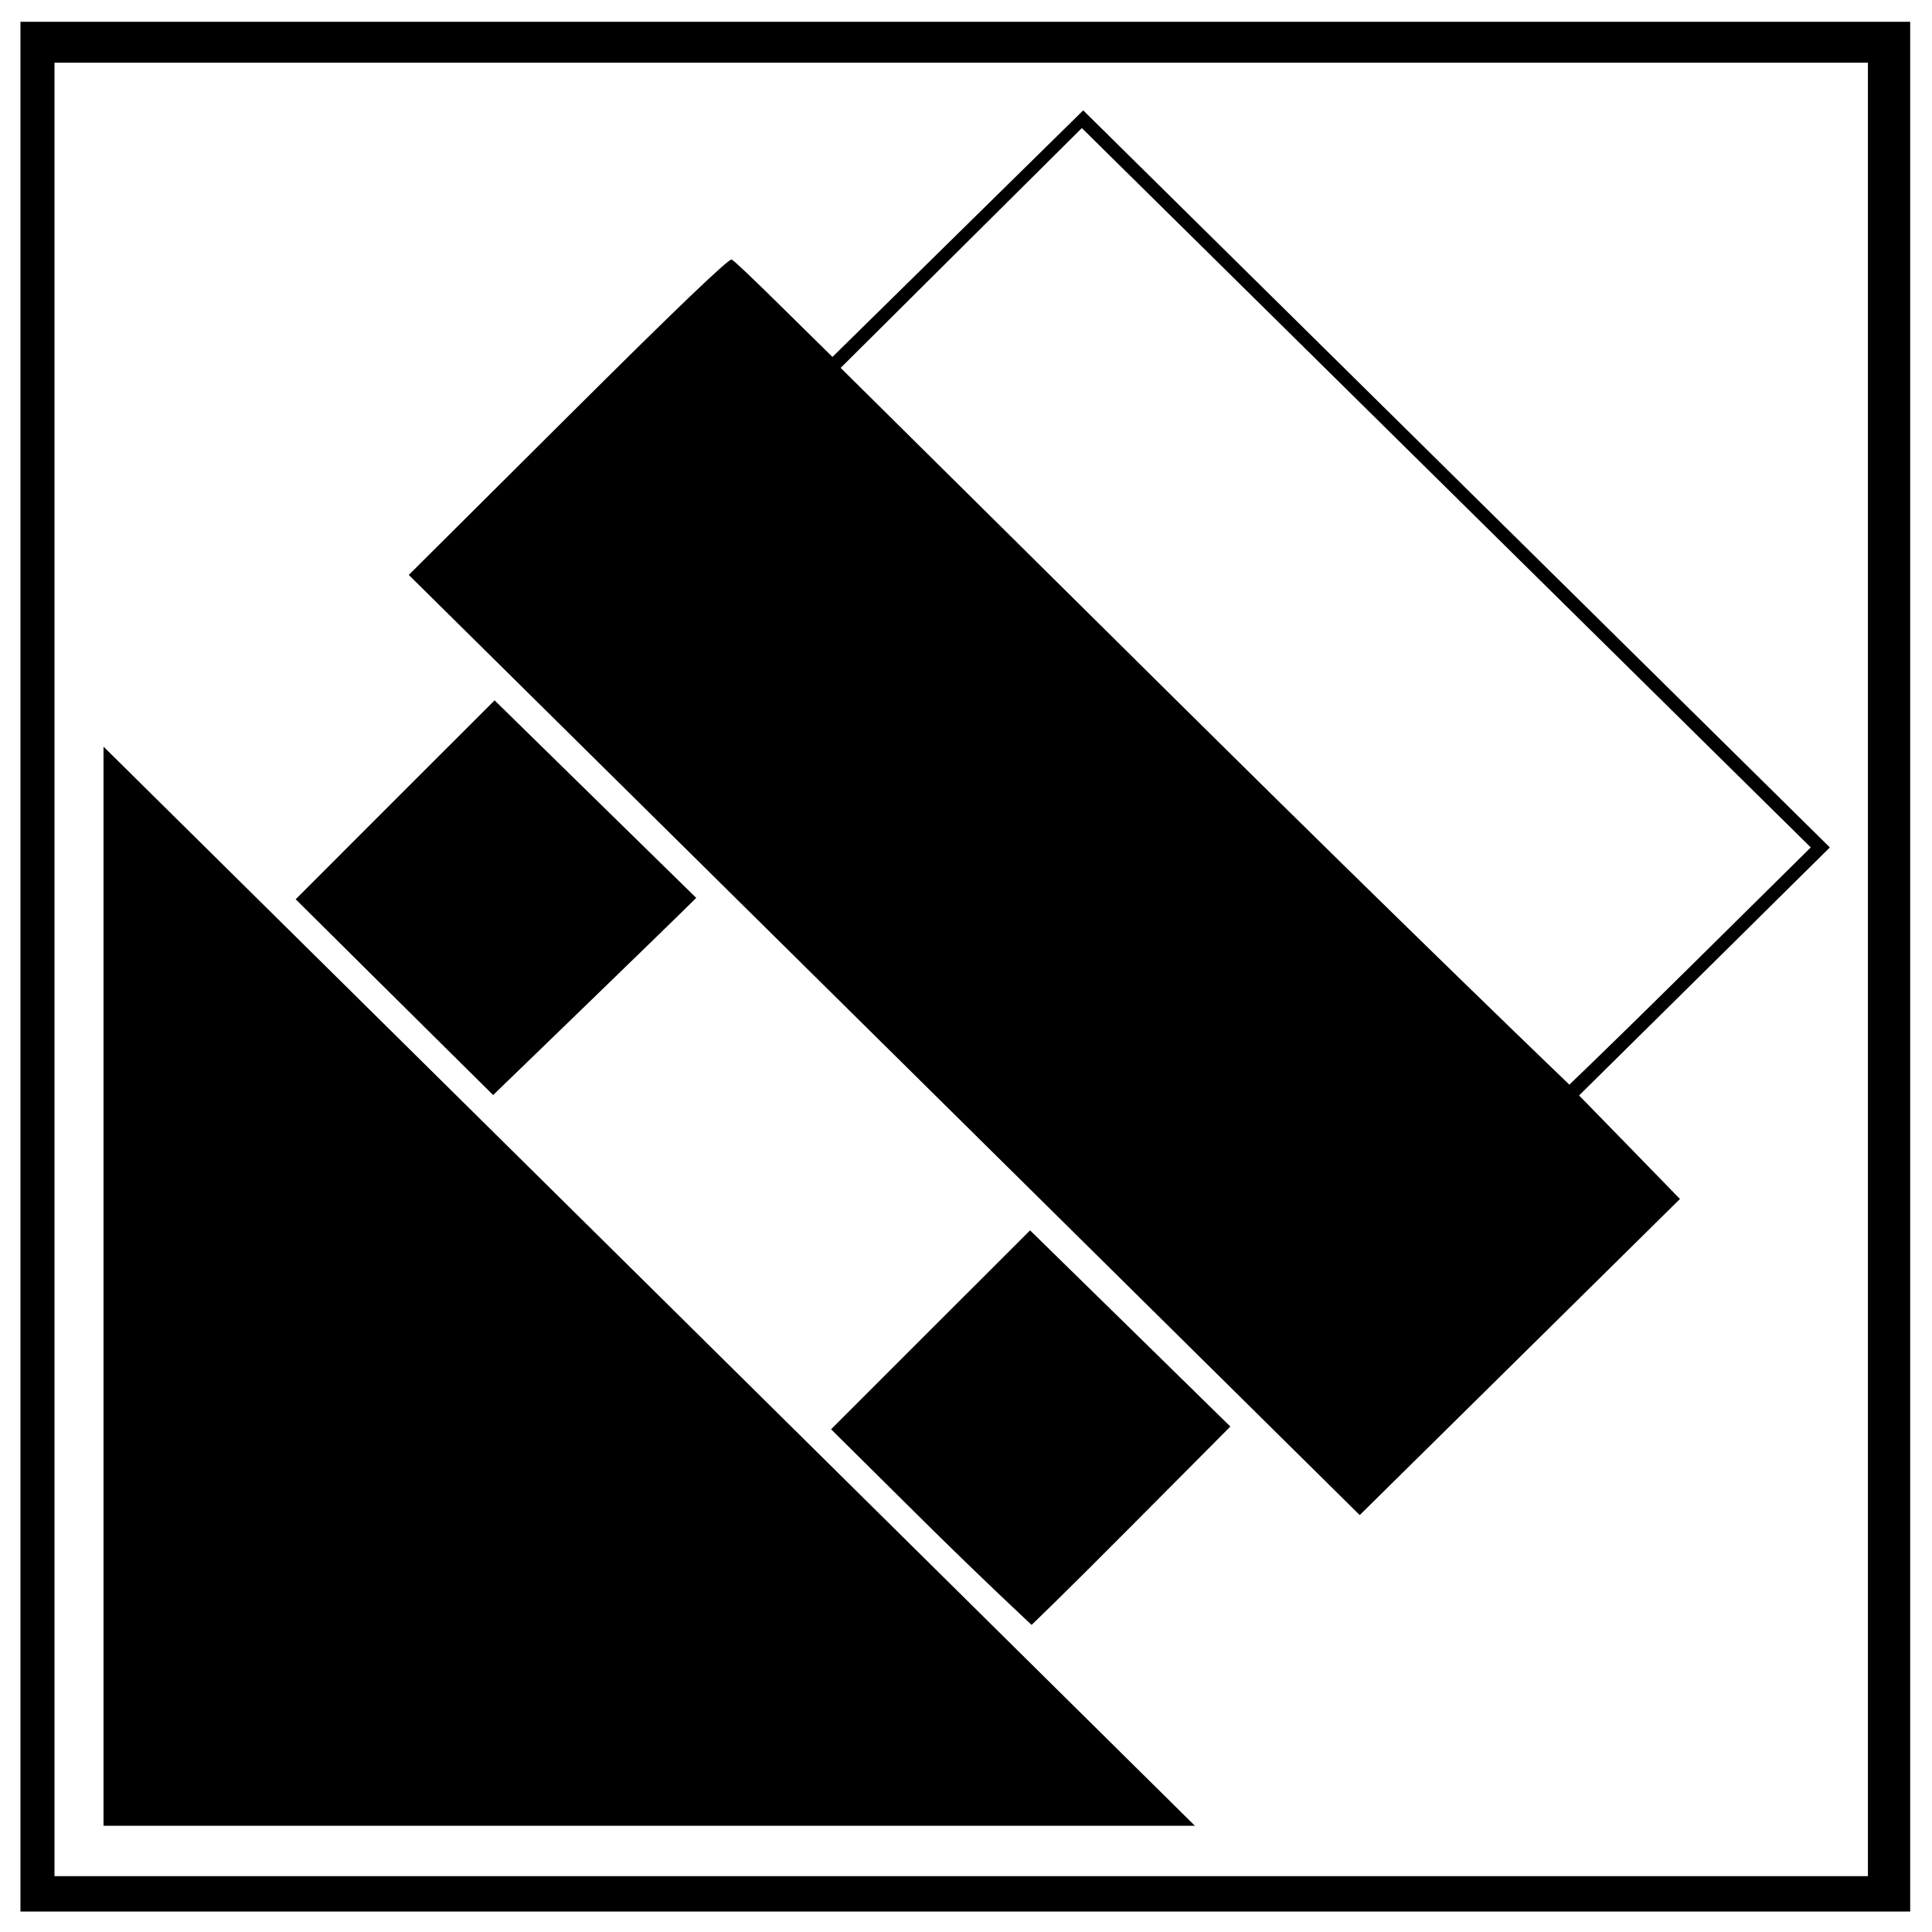 <?xml version="1.0" encoding="UTF-8" standalone="no"?>
<!DOCTYPE svg PUBLIC "-//W3C//DTD SVG 1.1//EN" "http://www.w3.org/Graphics/SVG/1.1/DTD/svg11.dtd">
<svg height="100%" stroke-miterlimit="10" style="fill-rule:nonzero;clip-rule:evenodd;stroke-linecap:round;stroke-linejoin:round;" version="1.1" viewBox="0 0 24 24" width="100%" xml:space="preserve" xmlns="http://www.w3.org/2000/svg" xmlns:xlink="http://www.w3.org/1999/xlink">
<g id="Ebene-1">
<path d="M0.254 12.008C0.254 15.921 0.254 19.834 0.254 23.746C4.166 23.746 8.079 23.746 11.992 23.746C15.904 23.746 19.817 23.746 23.729 23.746C23.729 19.834 23.729 15.921 23.729 12.008C23.729 8.096 23.729 4.183 23.729 0.271C19.817 0.271 15.904 0.271 11.992 0.271C8.079 0.271 4.166 0.271 0.254 0.271C0.254 4.183 0.254 8.096 0.254 12.008ZM0.677 0.779C4.432 0.779 8.186 0.779 11.941 0.779C15.695 0.779 19.45 0.779 23.204 0.779C23.204 4.533 23.204 8.288 23.204 12.042C23.204 15.797 23.204 19.552 23.204 23.306C19.45 23.306 15.695 23.306 11.941 23.306C8.186 23.306 4.432 23.306 0.677 23.306C0.677 19.552 0.677 15.797 0.677 12.042C0.677 8.288 0.677 4.533 0.677 0.779ZM11.898 2.903C11.379 3.413 10.86 3.924 10.341 4.434C10.141 4.237 9.941 4.039 9.74 3.842C9.34 3.447 9.123 3.241 9.089 3.224C9.055 3.207 8.378 3.856 7.058 5.171C6.398 5.828 5.738 6.485 5.078 7.142C7.047 9.089 9.016 11.035 10.985 12.982C12.954 14.928 14.922 16.875 16.891 18.821C17.554 18.166 18.217 17.512 18.88 16.858C19.543 16.203 20.206 15.549 20.869 14.894C20.66 14.68 20.451 14.465 20.243 14.251C20.034 14.037 19.825 13.822 19.616 13.608C20.135 13.095 20.654 12.581 21.174 12.068C21.692 11.554 22.212 11.041 22.731 10.527C21.185 9.001 19.639 7.475 18.093 5.949C16.547 4.423 15.001 2.897 13.456 1.371C12.937 1.882 12.418 2.392 11.898 2.903ZM13.439 1.591C14.948 3.08 16.457 4.57 17.966 6.059C19.475 7.549 20.985 9.038 22.494 10.527C21.994 11.021 21.495 11.515 20.996 12.008C19.997 12.996 19.495 13.474 19.495 13.474C19.495 13.474 17.622 11.678 14.75 8.835C13.315 7.413 11.879 5.992 10.443 4.57C10.942 4.073 11.441 3.577 11.941 3.08C12.44 2.584 12.939 2.087 13.439 1.591ZM4.908 9.935C4.496 10.347 4.085 10.759 3.673 11.171C4.023 11.518 4.372 11.865 4.722 12.212C5.422 12.905 6.126 13.603 6.126 13.603C6.126 13.603 8.237 11.563 8.649 11.154C8.231 10.745 7.814 10.336 7.396 9.927C6.979 9.518 6.561 9.109 6.144 8.7C5.732 9.111 5.32 9.523 4.908 9.935ZM1.286 15.977C1.286 18.212 1.286 20.446 1.286 22.68C3.546 22.68 5.805 22.68 8.065 22.68C10.324 22.68 12.584 22.68 14.843 22.68C12.584 20.446 10.324 18.212 8.065 15.977C5.805 13.743 3.546 11.509 1.286 9.275C1.286 11.509 1.286 13.743 1.286 15.977ZM11.56 16.519C11.148 16.931 10.736 17.343 10.324 17.755C10.691 18.119 11.058 18.482 11.425 18.846C12.158 19.574 12.815 20.185 12.815 20.185C12.815 20.185 13.238 19.78 14.056 18.956C14.465 18.544 14.874 18.133 15.284 17.721C14.869 17.314 14.454 16.908 14.04 16.502C13.625 16.096 13.21 15.69 12.796 15.284C12.384 15.695 11.972 16.107 11.56 16.519Z" fill="#000000" fill-rule="nonzero" opacity="1" stroke="none"/>
</g>
</svg>
